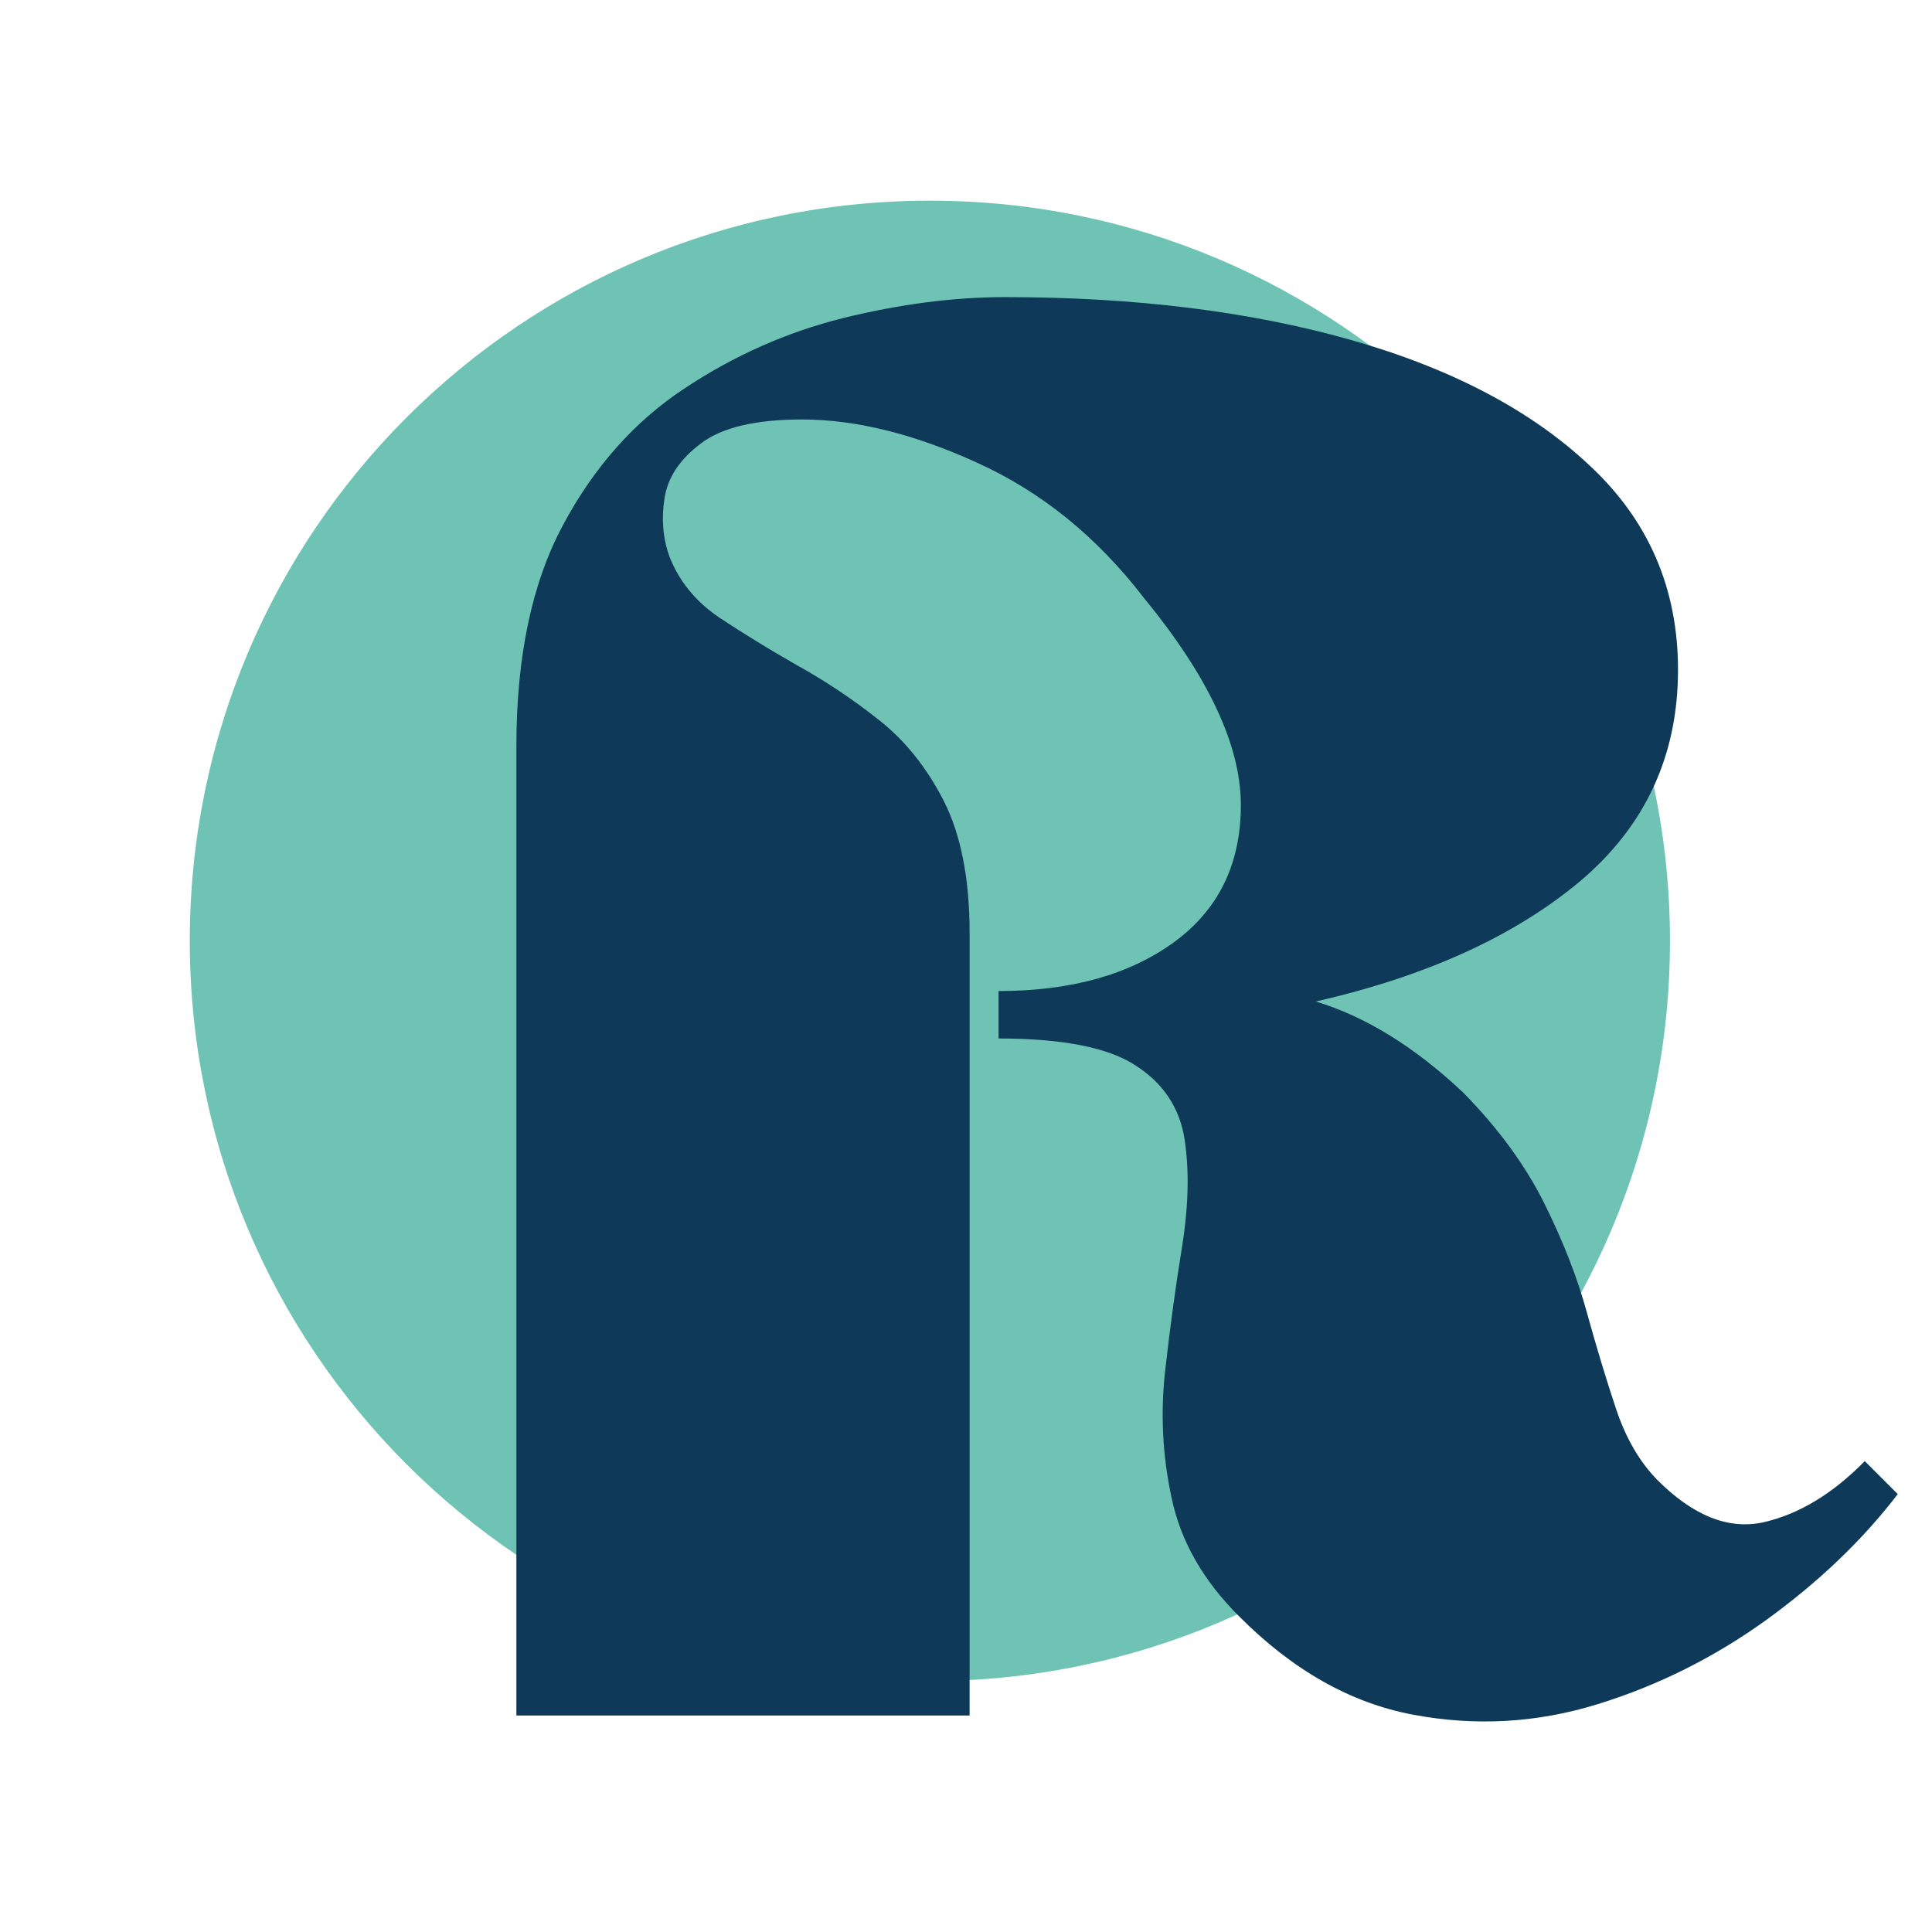 <svg xmlns="http://www.w3.org/2000/svg" xmlns:xlink="http://www.w3.org/1999/xlink" width="50" zoomAndPan="magnify" viewBox="0 0 37.5 37.5" height="50" preserveAspectRatio="xMidYMid meet" version="1.2"><defs><clipPath id="189ccd30da"><path d="M 3.684 3.895 L 32.414 3.895 L 32.414 32.629 L 3.684 32.629 Z M 3.684 3.895 "/></clipPath><clipPath id="bde14e3fa8"><path d="M 18.051 3.895 C 10.113 3.895 3.684 10.328 3.684 18.262 C 3.684 26.195 10.113 32.629 18.051 32.629 C 25.984 32.629 32.414 26.195 32.414 18.262 C 32.414 10.328 25.984 3.895 18.051 3.895 Z M 18.051 3.895 "/></clipPath><clipPath id="d5add75ae4"><path d="M 0.684 0.895 L 29.414 0.895 L 29.414 29.629 L 0.684 29.629 Z M 0.684 0.895 "/></clipPath><clipPath id="6b63a1e591"><path d="M 15.051 0.895 C 7.113 0.895 0.684 7.328 0.684 15.262 C 0.684 23.195 7.113 29.629 15.051 29.629 C 22.984 29.629 29.414 23.195 29.414 15.262 C 29.414 7.328 22.984 0.895 15.051 0.895 Z M 15.051 0.895 "/></clipPath><clipPath id="de95ba6f5c"><rect x="0" width="30" y="0" height="30"/></clipPath><clipPath id="c3e3772df9"><path d="M 9 2 L 37 2 L 37 37.008 L 9 37.008 Z M 9 2 "/></clipPath><clipPath id="9dd0c361e8"><path d="M 1 3 L 27.949 3 L 27.949 32 L 1 32 Z M 1 3 "/></clipPath><clipPath id="dd56cad822"><rect x="0" width="28" y="0" height="36"/></clipPath></defs><g id="6e0a4c7338"><g clip-rule="nonzero" clip-path="url(#189ccd30da)"><g clip-rule="nonzero" clip-path="url(#bde14e3fa8)"><g transform="matrix(1,0,0,1,3,3)"><g clip-path="url(#de95ba6f5c)"><g clip-rule="nonzero" clip-path="url(#d5add75ae4)"><g clip-rule="nonzero" clip-path="url(#6b63a1e591)"><path style=" stroke:none;fill-rule:nonzero;fill:#6ec3b4;fill-opacity:1;" d="M 0.684 0.895 L 29.414 0.895 L 29.414 29.629 L 0.684 29.629 Z M 0.684 0.895 "/></g></g></g></g></g></g><g clip-rule="nonzero" clip-path="url(#c3e3772df9)"><g transform="matrix(1,0,0,1,9,2)"><g clip-path="url(#dd56cad822)"><g clip-rule="nonzero" clip-path="url(#9dd0c361e8)"><g style="fill:#0e3958;fill-opacity:1;"><g transform="translate(0.101, 31.298)"><path style="stroke:none" d="M 10.281 -13.141 L 10.281 -14.062 C 11.676 -14.062 12.805 -14.375 13.672 -15 C 14.547 -15.633 14.984 -16.523 14.984 -17.672 C 14.984 -18.828 14.352 -20.172 13.094 -21.703 C 12.188 -22.879 11.113 -23.75 9.875 -24.312 C 8.645 -24.875 7.508 -25.156 6.469 -25.156 C 5.562 -25.156 4.906 -25 4.5 -24.688 C 4.094 -24.383 3.859 -24.031 3.797 -23.625 C 3.734 -23.227 3.766 -22.852 3.891 -22.5 C 4.078 -22.02 4.398 -21.625 4.859 -21.312 C 5.316 -21.008 5.816 -20.703 6.359 -20.391 C 6.91 -20.086 7.441 -19.734 7.953 -19.328 C 8.461 -18.93 8.883 -18.406 9.219 -17.75 C 9.551 -17.094 9.719 -16.238 9.719 -15.188 L 9.719 0 L 0.922 0 L 0.922 -18.812 C 0.922 -20.551 1.223 -21.984 1.828 -23.109 C 2.43 -24.234 3.211 -25.113 4.172 -25.75 C 5.141 -26.395 6.172 -26.852 7.266 -27.125 C 8.367 -27.395 9.414 -27.531 10.406 -27.531 C 12.926 -27.531 15.16 -27.254 17.109 -26.703 C 19.066 -26.148 20.613 -25.336 21.75 -24.266 C 22.895 -23.203 23.469 -21.879 23.469 -20.297 C 23.469 -18.629 22.832 -17.258 21.562 -16.188 C 20.289 -15.125 18.582 -14.348 16.438 -13.859 C 17.406 -13.566 18.359 -12.977 19.297 -12.094 C 19.984 -11.395 20.508 -10.676 20.875 -9.938 C 21.238 -9.207 21.516 -8.5 21.703 -7.812 C 21.891 -7.133 22.078 -6.516 22.266 -5.953 C 22.453 -5.391 22.719 -4.93 23.062 -4.578 C 23.758 -3.879 24.445 -3.602 25.125 -3.75 C 25.812 -3.906 26.469 -4.301 27.094 -4.938 L 27.734 -4.297 C 27.055 -3.41 26.207 -2.598 25.188 -1.859 C 24.176 -1.129 23.082 -0.582 21.906 -0.219 C 20.727 0.145 19.535 0.211 18.328 -0.016 C 17.117 -0.242 15.992 -0.879 14.953 -1.922 C 14.254 -2.617 13.816 -3.383 13.641 -4.219 C 13.461 -5.051 13.422 -5.879 13.516 -6.703 C 13.609 -7.535 13.719 -8.336 13.844 -9.109 C 13.969 -9.891 13.984 -10.582 13.891 -11.188 C 13.797 -11.789 13.484 -12.266 12.953 -12.609 C 12.43 -12.961 11.539 -13.141 10.281 -13.141 Z M 10.281 -13.141 "/></g></g></g></g></g></g></g></svg>